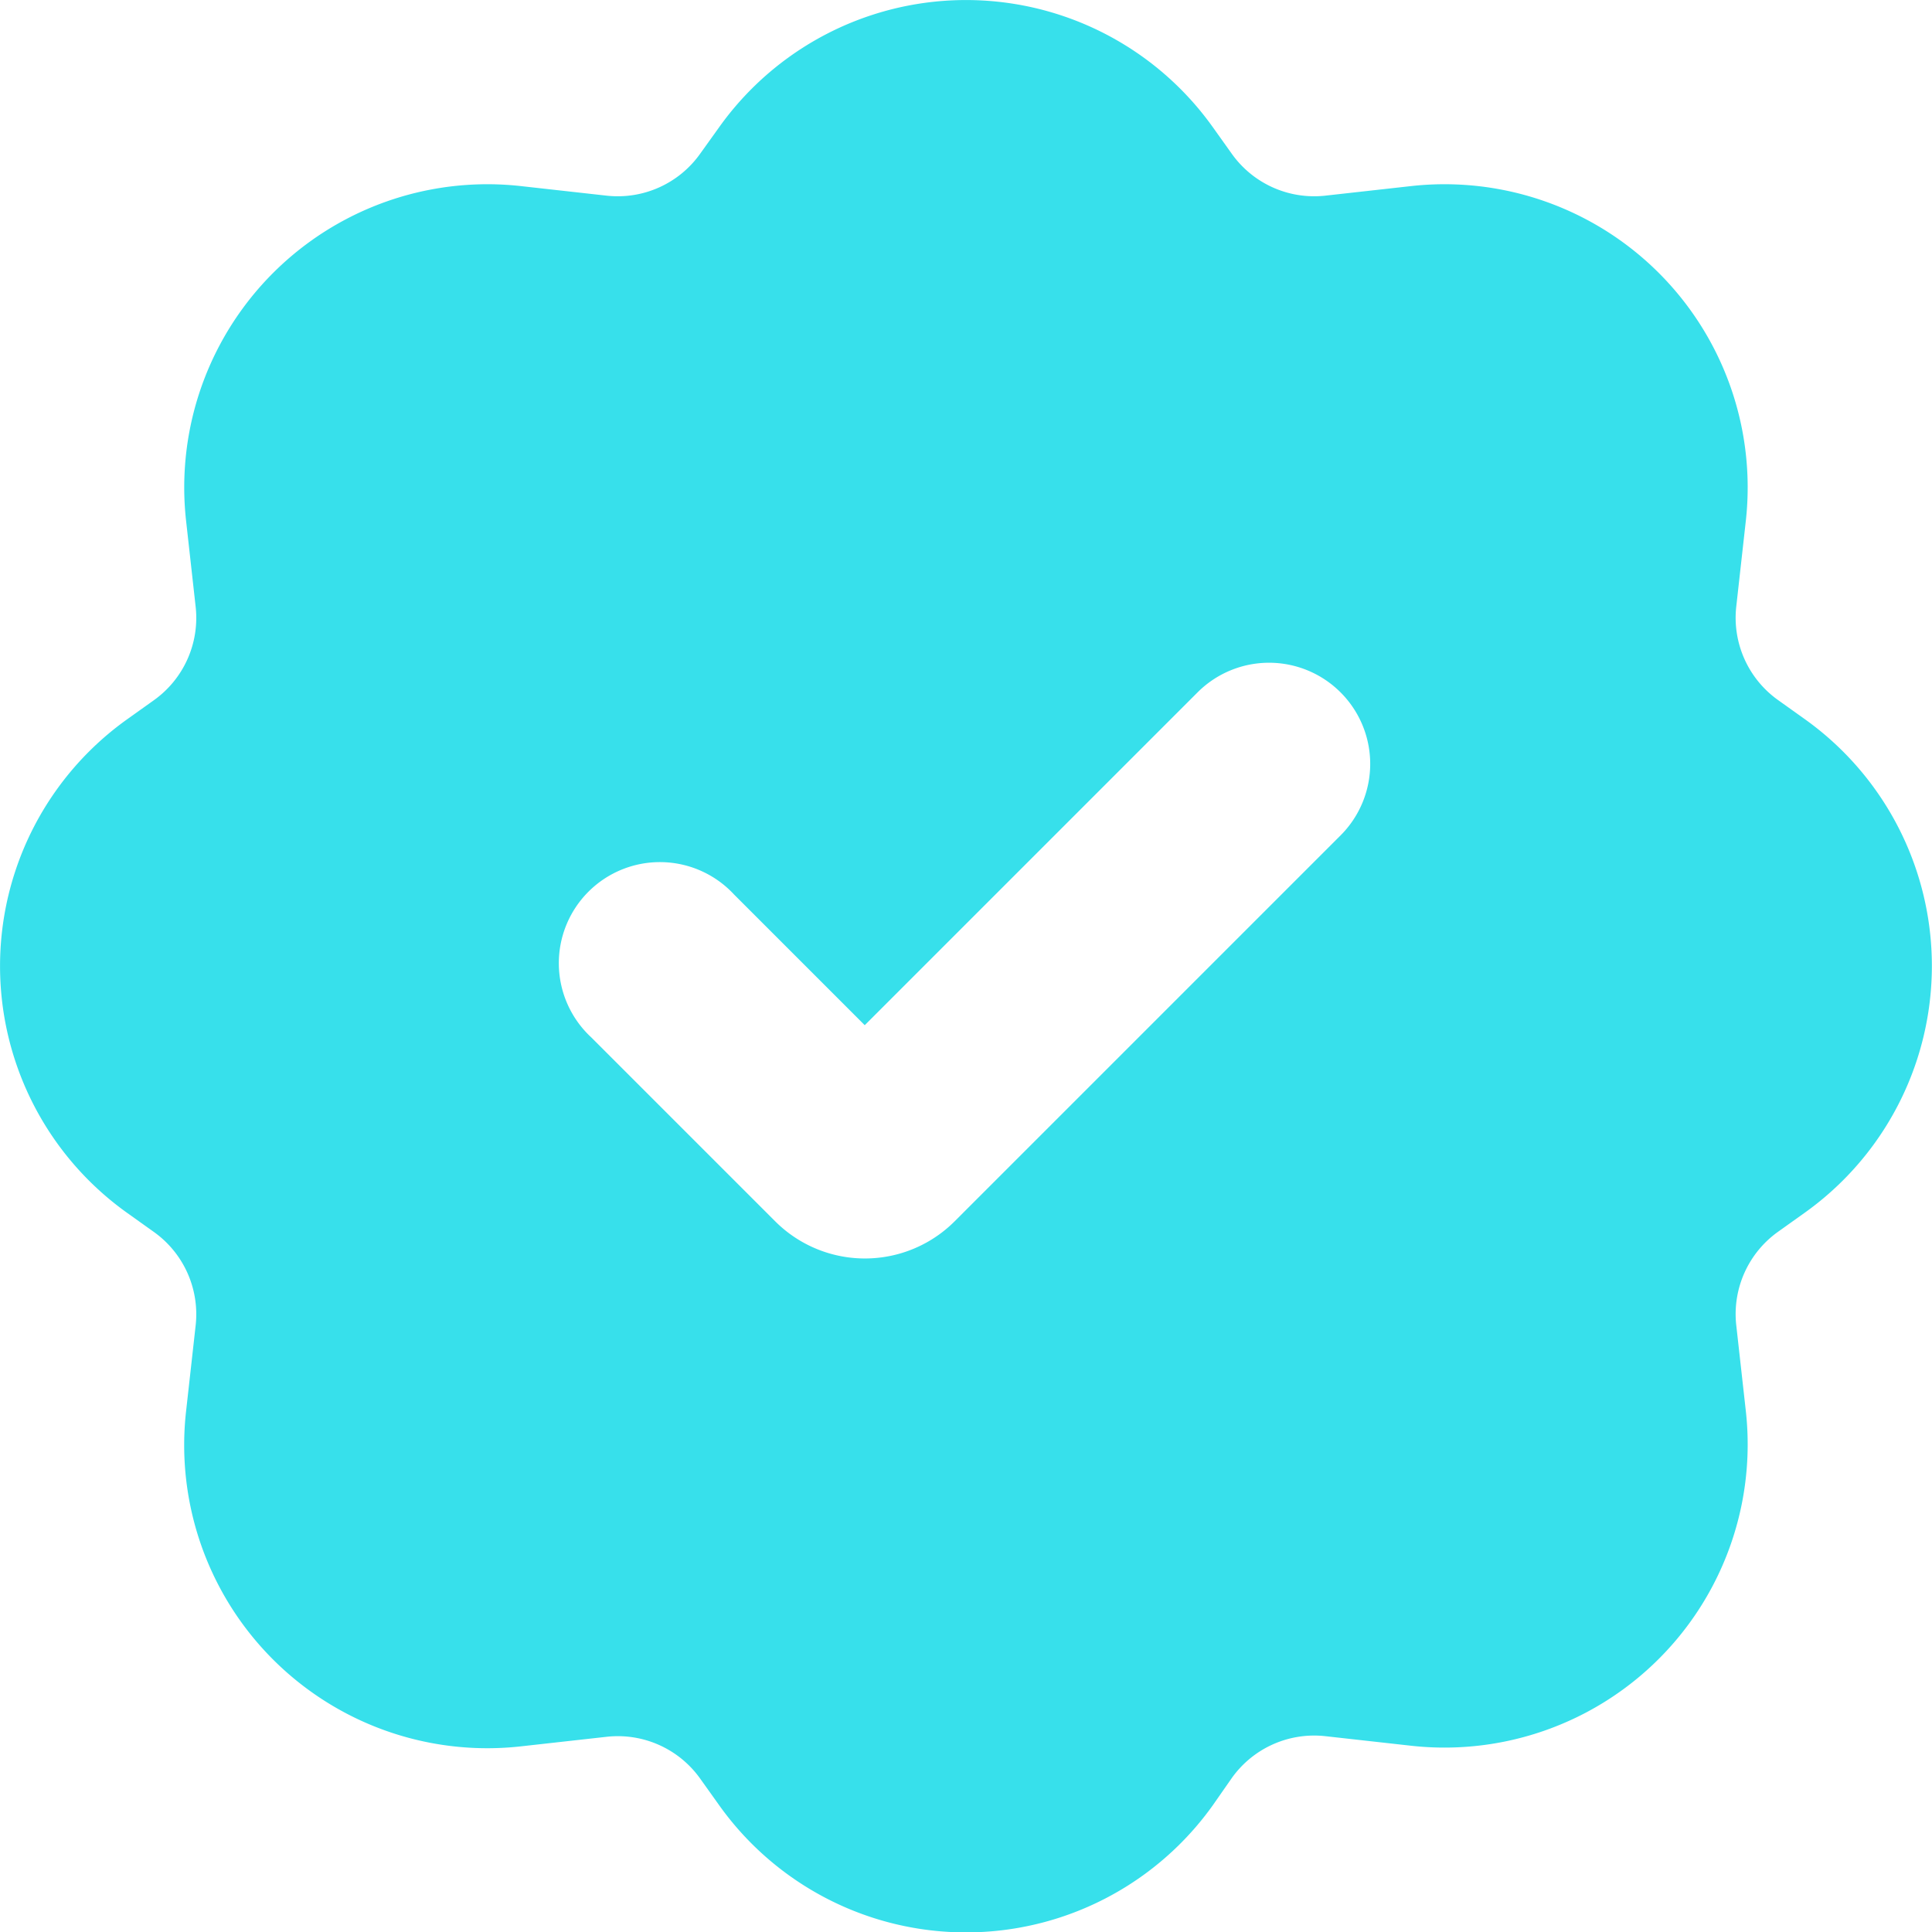<svg id="check-badge-svgrepo-com_3_" data-name="check-badge-svgrepo-com (3)" xmlns="http://www.w3.org/2000/svg" width="22" height="22" viewBox="0 0 22 22">
  <path id="Path_47" data-name="Path 47" d="M10.632,3.887a3.452,3.452,0,0,1,5.618,0l.219.307a1.151,1.151,0,0,0,1.063.475l.977-.109a3.452,3.452,0,0,1,3.812,3.812l-.109.977a1.151,1.151,0,0,0,.475,1.063l.307.219a3.452,3.452,0,0,1,0,5.618l-.307.219a1.151,1.151,0,0,0-.475,1.063l.109.977a3.452,3.452,0,0,1-3.812,3.812l-.977-.109a1.151,1.151,0,0,0-1.063.475L16.25,23a3.452,3.452,0,0,1-5.618,0l-.219-.307a1.151,1.151,0,0,0-1.063-.475l-.977.109A3.452,3.452,0,0,1,4.56,18.51l.109-.977a1.151,1.151,0,0,0-.475-1.063l-.307-.219a3.452,3.452,0,0,1,0-5.618l.307-.219a1.151,1.151,0,0,0,.475-1.063L4.56,8.372A3.452,3.452,0,0,1,8.372,4.56l.977.109a1.151,1.151,0,0,0,1.063-.475Zm7.075,6.439a1.151,1.151,0,0,1,0,1.627l-4.395,4.395a1.445,1.445,0,0,1-2.044,0L9.175,14.255A1.151,1.151,0,1,1,10.8,12.627l1.488,1.488,3.789-3.789A1.151,1.151,0,0,1,17.707,10.326Z" transform="translate(-2.441 -2.441)" fill="#37e0eb" fill-rule="evenodd"/>
</svg>
